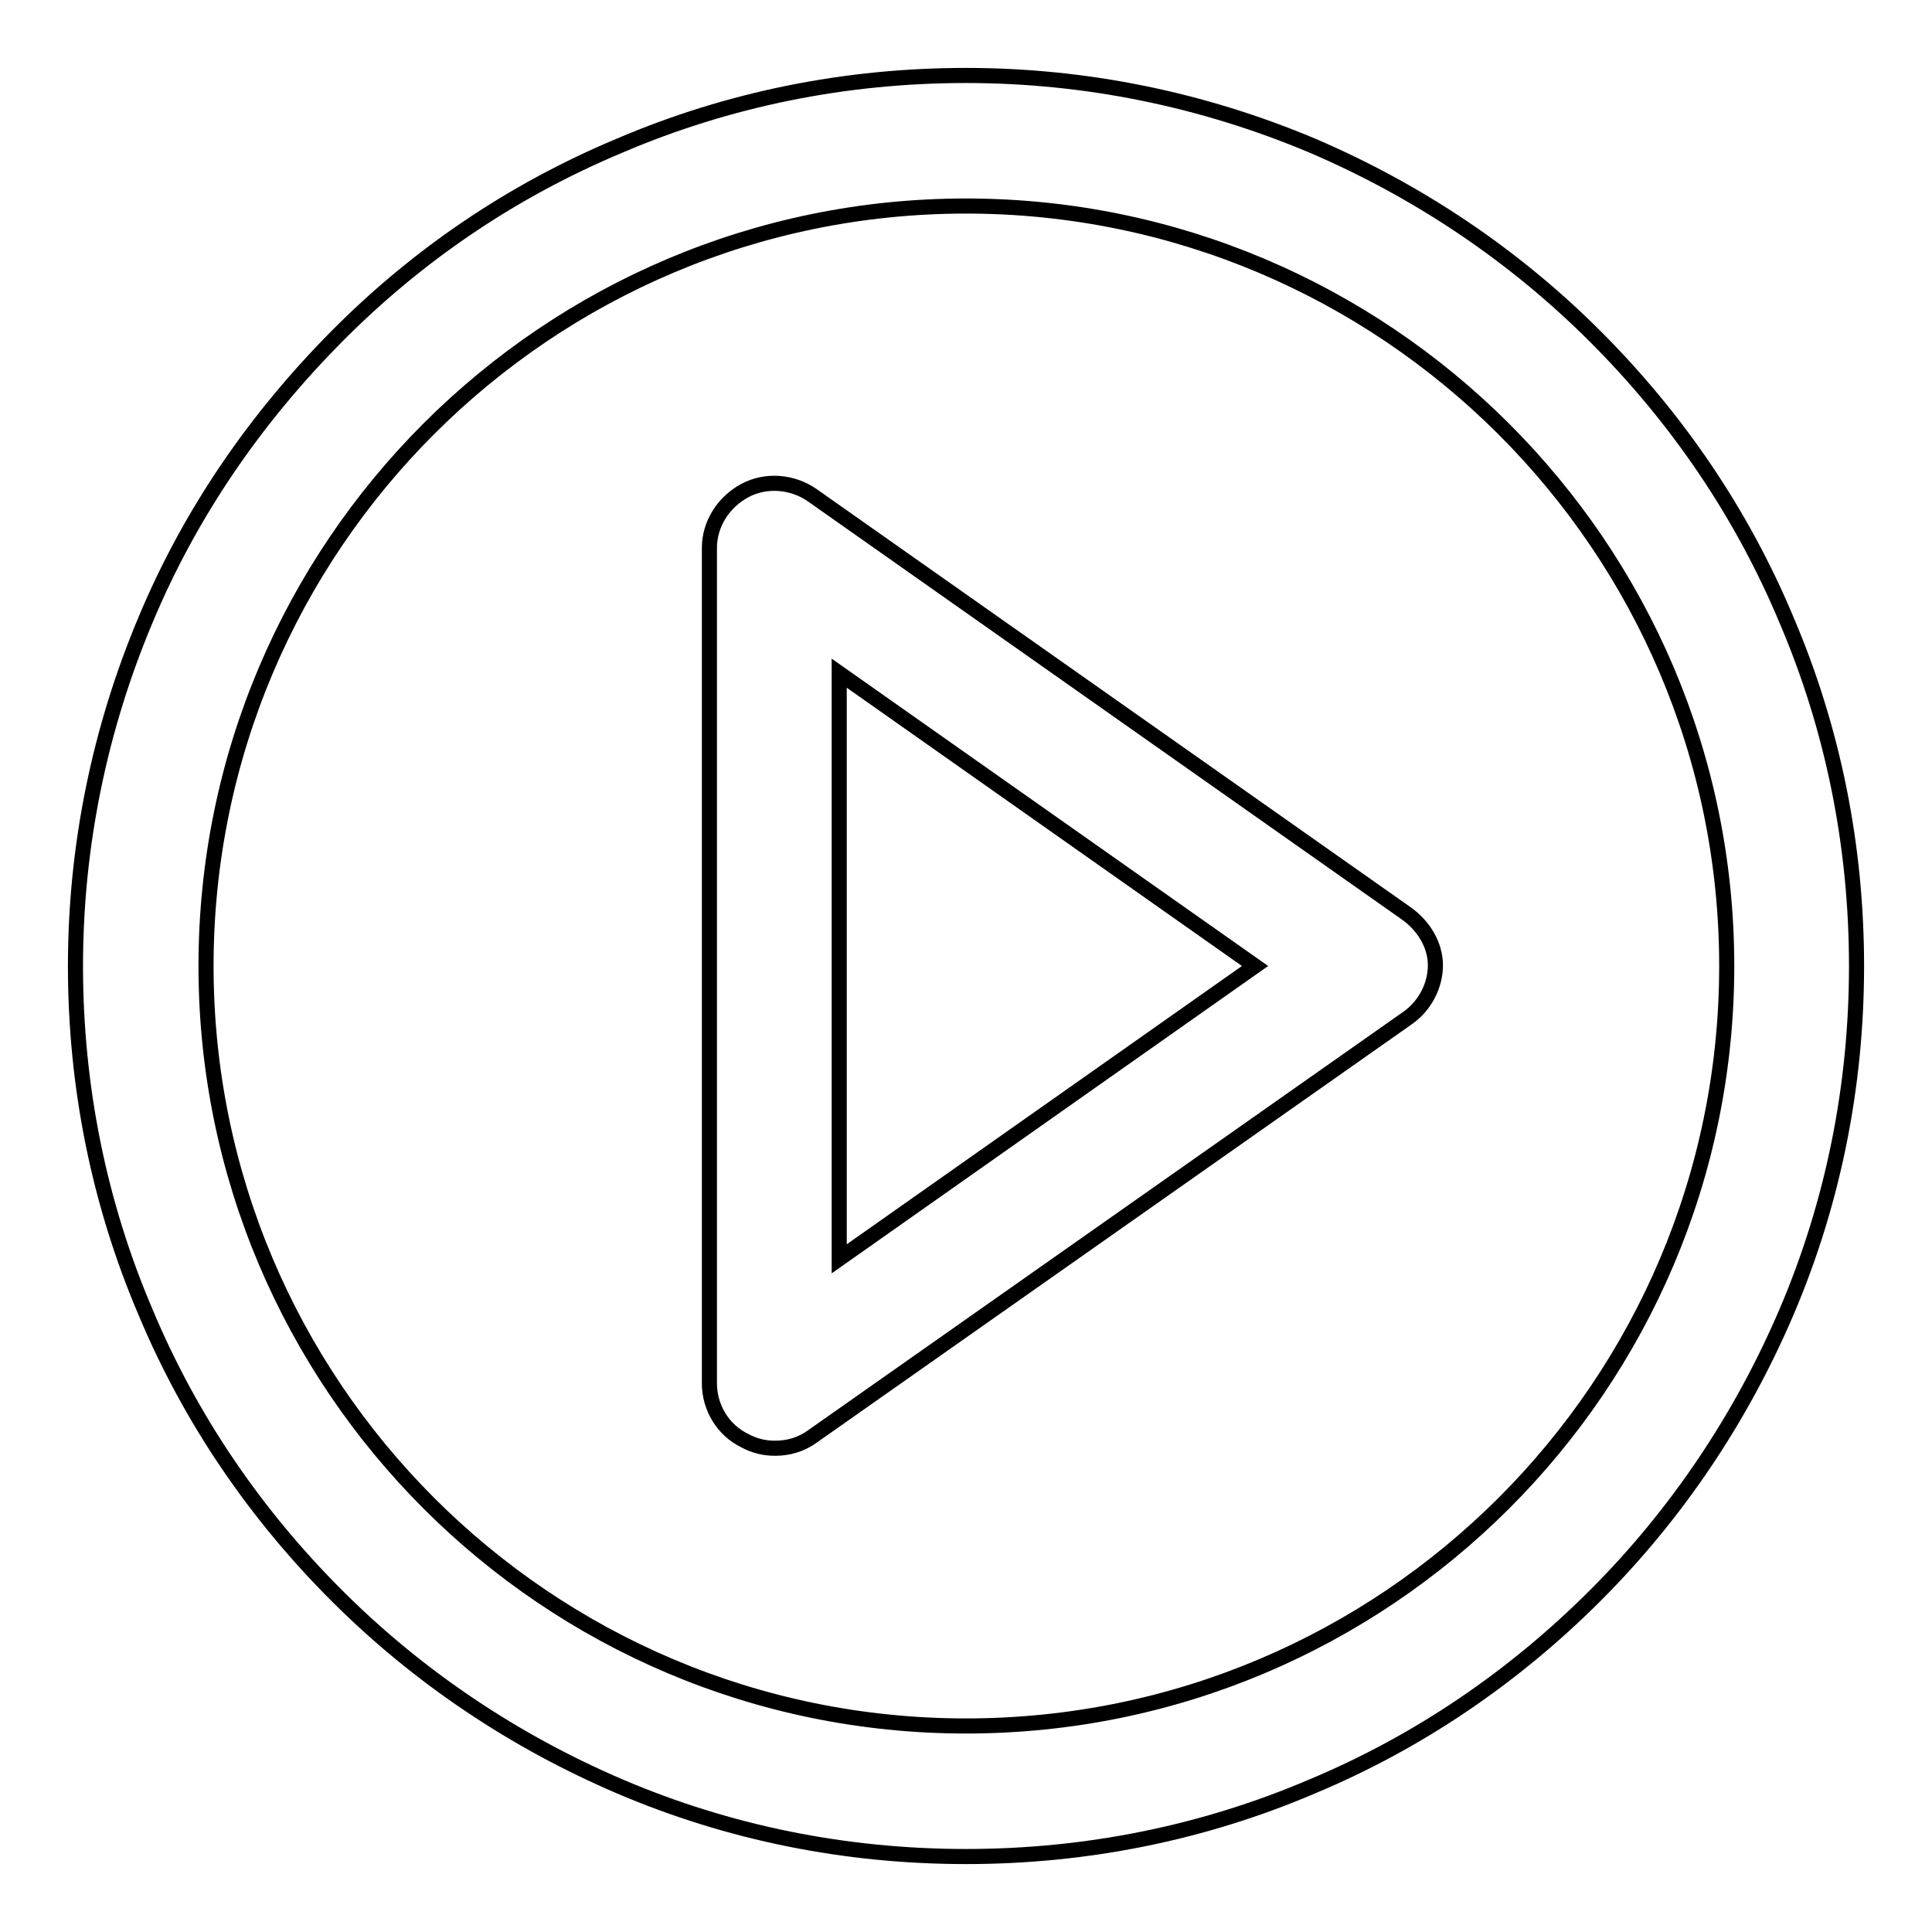 <?xml version="1.0" encoding="utf-8"?>
<!-- Svg Vector Icons : http://www.onlinewebfonts.com/icon -->
<!DOCTYPE svg PUBLIC "-//W3C//DTD SVG 1.1//EN" "http://www.w3.org/Graphics/SVG/1.1/DTD/svg11.dtd">
<svg version="1.1" xmlns="http://www.w3.org/2000/svg" xmlns:xlink="http://www.w3.org/1999/xlink" x="0px" y="0px" viewBox="0 0 256 256" enable-background="new 0 0 256 256" xml:space="preserve">
<g> <path stroke-width="2" fill-opacity="0" stroke="#000000"  d="M236.7,82.1c-5.9-14.1-14.5-26.7-25.3-37.5c-10.8-10.8-23.5-19.3-37.5-25.3c-14.5-6.1-30-9.3-45.9-9.3 c-15.9,0-31.4,3.1-45.9,9.3C68,25.2,55.4,33.7,44.6,44.6S25.2,68,19.3,82.1c-6.1,14.5-9.3,30-9.3,45.9c0,15.9,3.1,31.4,9.3,45.9 c5.9,14.1,14.5,26.7,25.3,37.5c10.8,10.8,23.5,19.3,37.5,25.3c14.5,6.2,30,9.3,45.9,9.3c15.9,0,31.4-3.1,45.9-9.3 c14.1-5.9,26.7-14.5,37.5-25.3c10.8-10.8,19.3-23.5,25.3-37.5c6.2-14.5,9.3-30,9.3-45.9C246,112.1,242.9,96.6,236.7,82.1z  M128,228.7c-55.6,0-100.7-45.2-100.7-100.7C27.3,72.4,72.5,27.3,128,27.3S228.8,72.4,228.8,128C228.8,183.6,183.6,228.7,128,228.7 z M186.3,121l-78.7-55.4c-2.6-1.8-6.1-2.1-8.9-0.6c-2.8,1.5-4.7,4.4-4.7,7.6v110.7c0,3.2,1.8,6.2,4.7,7.6c1.3,0.7,2.6,1,4,1 c1.8,0,3.5-0.5,5-1.6l78.8-55.4c2.3-1.6,3.7-4.3,3.7-7S188.6,122.6,186.3,121z M111.2,166.8V89.2l55.1,38.8L111.2,166.8z"/></g>
</svg>